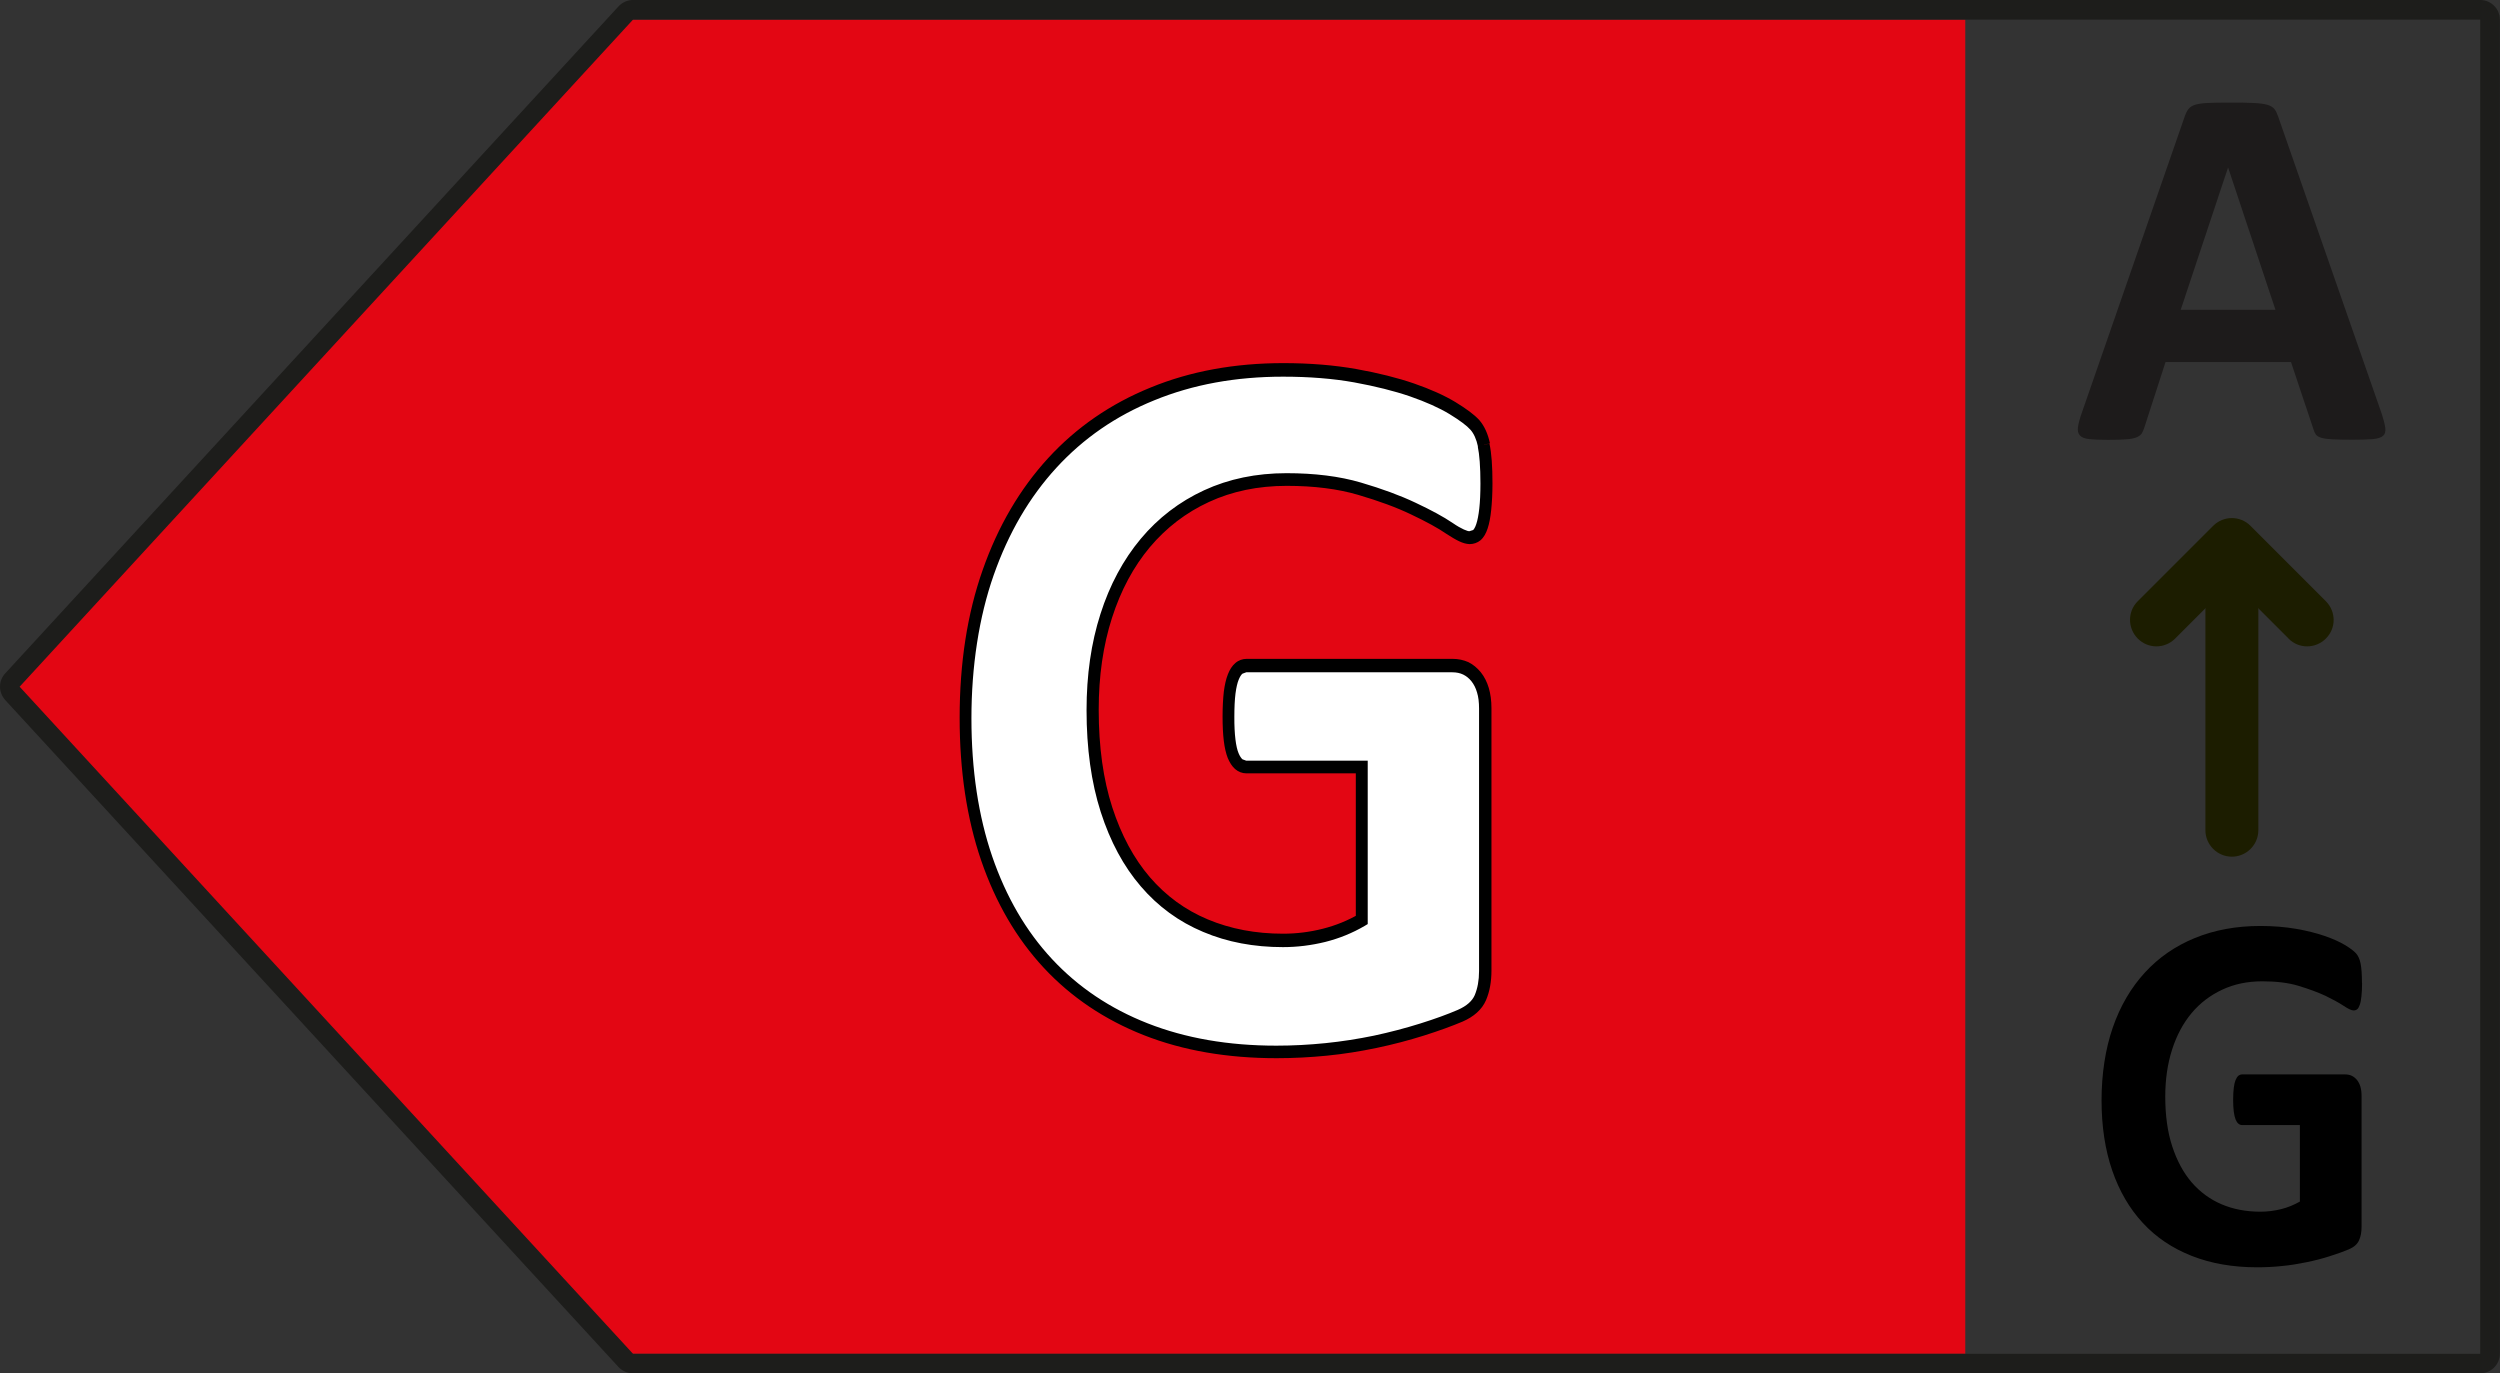 <?xml version="1.0" encoding="UTF-8"?>
<svg id="object" xmlns="http://www.w3.org/2000/svg" viewBox="0 0 197.39 108.44">
  <rect x="0" y="0" width="197.39" height="108.44" fill="#333333" stroke="none"/>
  <defs>
    <style>
      .cls-1 {
        fill: #1d1b1b;
      }

      .cls-2 {
        fill: #1d1d1b;
      }

      .cls-3 {
        fill: #fff;
      }

      .cls-4 {
        fill: #1c1d00;
      }

      .cls-5 {
        fill: #e30613;
      }
    </style>
  </defs>
  <polygon class="cls-5" points="48.94 1.55 155.17 1.55 155.17 106.89 48.94 106.89 .51 54.22 48.94 1.55"/>
  <path class="cls-2" d="M49.98.78v-.78h145.85c.86,0,1.55.7,1.55,1.55v105.33c0,.86-.7,1.55-1.55,1.55H49.98c-.44,0-.85-.18-1.15-.5L.41,55.27C.14,54.97,0,54.59,0,54.22c0-.38.14-.76.41-1.05L48.84.5c.3-.32.71-.5,1.14-.5v1.55h0S1.55,54.22,1.55,54.22h0s0,0,0,0l48.43,52.67h0s145.85,0,145.85,0h0V1.55h0s-145.85,0-145.85,0v-.78Z"/>
  <path class="cls-3" d="M117.41,38.16c0,.78-.03,1.45-.09,2.01-.06.56-.15,1.01-.26,1.35-.11.34-.25.57-.41.7-.16.13-.35.2-.58.2-.32,0-.84-.24-1.56-.72-.72-.48-1.67-1.01-2.87-1.57-1.19-.56-2.61-1.09-4.26-1.57-1.65-.48-3.57-.72-5.75-.72-2.33,0-4.44.44-6.33,1.31-1.89.87-3.5,2.11-4.84,3.7-1.34,1.6-2.37,3.52-3.09,5.76-.72,2.24-1.08,4.72-1.08,7.43,0,2.98.37,5.6,1.1,7.87.73,2.27,1.75,4.17,3.07,5.69,1.31,1.53,2.89,2.68,4.74,3.46,1.85.78,3.89,1.17,6.12,1.17,1.09,0,2.17-.13,3.24-.4,1.07-.27,2.06-.67,2.98-1.21v-12.08h-9.12c-.45,0-.79-.3-1.04-.91-.25-.6-.37-1.63-.37-3.08,0-.75.03-1.38.09-1.89.06-.51.16-.92.28-1.23.12-.31.27-.54.45-.68.17-.15.37-.22.59-.22h16.26c.4,0,.75.07,1.06.22.31.15.58.37.82.66.24.3.41.65.54,1.07.12.42.19.89.19,1.43v20.73c0,.81-.13,1.51-.39,2.11-.26.6-.79,1.08-1.6,1.43-.81.35-1.8.71-3,1.09-1.19.38-2.42.7-3.7.97-1.28.27-2.57.47-3.87.6-1.3.13-2.61.2-3.93.2-3.85,0-7.29-.6-10.33-1.79s-5.61-2.92-7.72-5.19c-2.11-2.27-3.72-5.03-4.84-8.29s-1.67-6.96-1.67-11.09.59-8.1,1.79-11.49c1.19-3.39,2.88-6.28,5.06-8.65,2.18-2.37,4.82-4.19,7.91-5.45,3.09-1.26,6.53-1.89,10.33-1.89,2.08,0,3.98.16,5.69.46,1.71.31,3.21.68,4.48,1.13,1.28.44,2.34.92,3.18,1.43.84.51,1.43.95,1.77,1.33.34.38.58.91.73,1.59.15.68.22,1.7.22,3.04Z"/>
  <path d="M117.18,35.12l.46-.12c-.16-.75-.44-1.37-.84-1.83h0s0,0,0,0c-.4-.44-1.02-.89-1.88-1.42h0s0,0,0,0c-.88-.53-1.97-1.02-3.27-1.47h0s0,0,0,0c-1.31-.45-2.82-.83-4.55-1.14-1.74-.31-3.67-.47-5.77-.47-3.84,0-7.35.64-10.49,1.93h0s0,0,0,0c-3.15,1.28-5.85,3.14-8.08,5.57h0c-2.23,2.43-3.96,5.38-5.17,8.83h0c-1.22,3.46-1.82,7.36-1.82,11.67,0,4.18.56,7.94,1.7,11.27,1.14,3.32,2.79,6.16,4.95,8.48h0c2.16,2.32,4.8,4.09,7.89,5.31h0c3.1,1.22,6.6,1.82,10.49,1.82,1.33,0,2.66-.07,3.97-.2h0c1.32-.13,2.63-.34,3.92-.61,1.29-.27,2.54-.6,3.75-.98h0c1.2-.38,2.21-.75,3.04-1.1h0s0,0,0,0c.87-.38,1.52-.93,1.85-1.69h0s0,0,0,0c.29-.68.43-1.46.43-2.33v-20.73c0-.58-.07-1.11-.21-1.59h0c-.14-.47-.35-.89-.63-1.24h0s0,0,0,0c-.28-.34-.61-.62-.98-.8h0s0,0,0,0c-.38-.17-.8-.26-1.25-.26h-16.26c-.32,0-.64.11-.89.33h0s0,0,0,0c-.26.22-.45.53-.59.89h0c-.15.38-.25.83-.32,1.36h0s0,0,0,0c-.06.54-.1,1.19-.1,1.96,0,1.49.12,2.55.41,3.29h0c.15.35.33.65.58.87.25.22.57.34.89.34h8.64v11.56h.48l-.23-.45c-.88.51-1.83.9-2.86,1.16-1.03.26-2.07.39-3.13.39-2.18,0-4.16-.38-5.95-1.13-1.79-.75-3.3-1.86-4.57-3.33-1.26-1.47-2.25-3.3-2.97-5.52h0s0,0,0,0c-.71-2.2-1.07-4.76-1.07-7.7,0-2.66.35-5.08,1.05-7.26h0s0,0,0,0c.7-2.18,1.7-4.04,2.99-5.58h0c1.3-1.54,2.85-2.73,4.67-3.57h0s0,0,0,0c1.82-.84,3.86-1.27,6.14-1.27,2.15,0,4.03.24,5.63.71,1.63.48,3.03.99,4.19,1.55h0c1.18.56,2.12,1.07,2.8,1.54h0s0,0,0,0c.76.49,1.28.78,1.81.8.31,0,.62-.1.86-.3h0s0,0,0,0c.27-.23.44-.55.57-.94h0s0,0,0,0c.13-.39.22-.87.28-1.46h0s0,0,0,0c.06-.59.1-1.28.1-2.08,0-1.36-.07-2.4-.24-3.16h0l-.46.12-.46.12c.13.61.21,1.6.21,2.92,0,.76-.03,1.42-.09,1.96h0c-.06.53-.14.95-.24,1.24h0c-.09.28-.2.43-.25.47h0s-.29.09-.29.09c-.12.02-.63-.17-1.31-.64h0c-.75-.51-1.72-1.03-2.93-1.6h0s0,0,0,0c-1.22-.58-2.66-1.11-4.33-1.6-1.7-.5-3.66-.74-5.87-.74-2.39,0-4.56.45-6.51,1.35h0c-1.95.9-3.62,2.18-5,3.83h0s0,0,0,0c-1.38,1.65-2.45,3.64-3.18,5.93h0c-.74,2.3-1.1,4.84-1.1,7.6,0,3.02.37,5.7,1.12,8.04h0c.75,2.33,1.8,4.29,3.17,5.88,1.36,1.59,3.01,2.79,4.92,3.59,1.91.81,4.01,1.2,6.3,1.2,1.13,0,2.24-.14,3.34-.41,1.11-.28,2.14-.7,3.1-1.26l.25-.15v-12.9h-9.59l-.3-.11c-.09-.08-.21-.24-.31-.49h0s0,0,0,0c-.2-.47-.34-1.45-.33-2.87,0-.73.03-1.35.09-1.83h0c.06-.47.15-.85.25-1.09h0s0,0,0,0c.1-.25.21-.41.3-.48h0s.3-.11.3-.11h16.26c.34,0,.62.06.87.18l.19-.47-.19.47c.24.12.46.29.65.53h0c.19.24.34.53.44.88h0s0,0,0,0c.11.35.16.78.16,1.27v20.73c0,.75-.12,1.37-.34,1.9h0c-.19.44-.61.85-1.35,1.17h0c-.79.34-1.77.7-2.95,1.07h0c-1.18.37-2.4.69-3.66.96-1.26.26-2.54.46-3.82.59h0c-1.28.13-2.58.2-3.88.2-3.8,0-7.18-.59-10.16-1.76h0s0,0,0,0c-2.98-1.17-5.49-2.86-7.55-5.07h0c-2.06-2.21-3.63-4.91-4.73-8.11-1.09-3.19-1.64-6.83-1.64-10.91s.59-7.98,1.76-11.31h0c1.17-3.33,2.82-6.15,4.95-8.47h0c2.13-2.32,4.7-4.1,7.74-5.33h0s0,0,0,0c3.03-1.24,6.41-1.86,10.16-1.86,2.06,0,3.93.15,5.61.45,1.69.31,3.17.68,4.42,1.11h0c1.26.44,2.29.9,3.1,1.39h0c.82.5,1.39.93,1.66,1.24h0c.26.29.47.73.6,1.35h0l.46-.12Z"/>
  <path class="cls-1" d="M188.03,32.6c.16.49.26.88.3,1.16.04.29-.01.5-.16.64-.15.14-.41.23-.8.27-.38.03-.9.05-1.57.05s-1.23-.01-1.62-.03c-.39-.02-.68-.06-.89-.12-.2-.06-.35-.15-.43-.25-.08-.11-.15-.25-.2-.43l-1.77-5.3h-9.91l-1.67,5.16c-.06.19-.13.35-.21.48-.09.13-.23.23-.43.31s-.48.13-.84.15c-.36.03-.83.04-1.42.04-.62,0-1.11-.02-1.47-.06-.35-.04-.6-.14-.73-.3-.14-.16-.18-.38-.14-.66.04-.29.14-.67.31-1.14l8.13-23.41c.08-.23.18-.42.29-.56.11-.14.28-.25.52-.33.24-.07.57-.12.99-.14.42-.02.98-.03,1.67-.03.8,0,1.44,0,1.92.03.48.02.85.07,1.11.14.26.08.45.19.57.34.12.15.21.35.3.61l8.15,23.39ZM175.93,13.25h-.02l-3.73,11.21h7.48l-3.73-11.21Z"/>
  <path class="cls-4" d="M174.13,65.55v-22.46c0-1.15.94-2.09,2.09-2.09s2.09.94,2.09,2.09v22.46c0,1.15-.94,2.09-2.09,2.09s-2.09-.94-2.09-2.09"/>
  <path class="cls-4" d="M180.7,50.42l-4.48-4.48-4.48,4.48c-.82.82-2.14.82-2.95,0s-.82-2.14,0-2.95l5.95-5.95c.82-.82,2.14-.82,2.95,0l5.95,5.95c.82.82.82,2.14,0,2.95-.82.82-2.14.82-2.95,0h0Z"/>
  <path d="M186.5,77.65c0,.39-.02.72-.05,1.01-.03.28-.07.51-.13.67-.06.17-.12.29-.2.35-.08.07-.18.1-.29.1-.16,0-.42-.12-.78-.36-.36-.24-.84-.5-1.43-.79-.6-.28-1.31-.54-2.13-.79s-1.78-.36-2.87-.36c-1.17,0-2.22.22-3.16.66-.94.44-1.75,1.05-2.42,1.85-.67.8-1.18,1.76-1.54,2.88-.36,1.12-.54,2.36-.54,3.71,0,1.49.18,2.8.55,3.93.37,1.13.88,2.08,1.54,2.85.66.76,1.45,1.34,2.37,1.73.92.39,1.94.58,3.06.58.55,0,1.09-.07,1.62-.2.53-.13,1.03-.34,1.49-.6v-6.04h-4.56c-.22,0-.4-.15-.52-.45-.12-.3-.19-.82-.19-1.54,0-.38.02-.69.05-.95.03-.25.08-.46.14-.61.06-.15.14-.27.22-.34.09-.07.19-.11.3-.11h8.13c.2,0,.38.04.53.11.15.07.29.19.41.33.12.15.21.33.27.53.06.21.09.45.09.71v10.36c0,.4-.06.76-.2,1.06-.13.3-.4.54-.8.71-.4.17-.9.35-1.5.54-.59.19-1.21.35-1.85.48-.64.13-1.28.24-1.94.3-.65.07-1.31.1-1.96.1-1.92,0-3.64-.3-5.16-.9-1.52-.6-2.81-1.46-3.86-2.6-1.05-1.13-1.86-2.52-2.42-4.15-.56-1.63-.84-3.48-.84-5.54s.3-4.05.89-5.75,1.44-3.14,2.53-4.33c1.09-1.19,2.41-2.1,3.95-2.73,1.54-.63,3.26-.95,5.16-.95,1.04,0,1.99.08,2.85.23.86.15,1.6.34,2.24.56.64.22,1.17.46,1.59.71.42.25.72.48.88.66.17.19.29.45.36.79.07.34.11.85.11,1.52Z"/>
</svg>